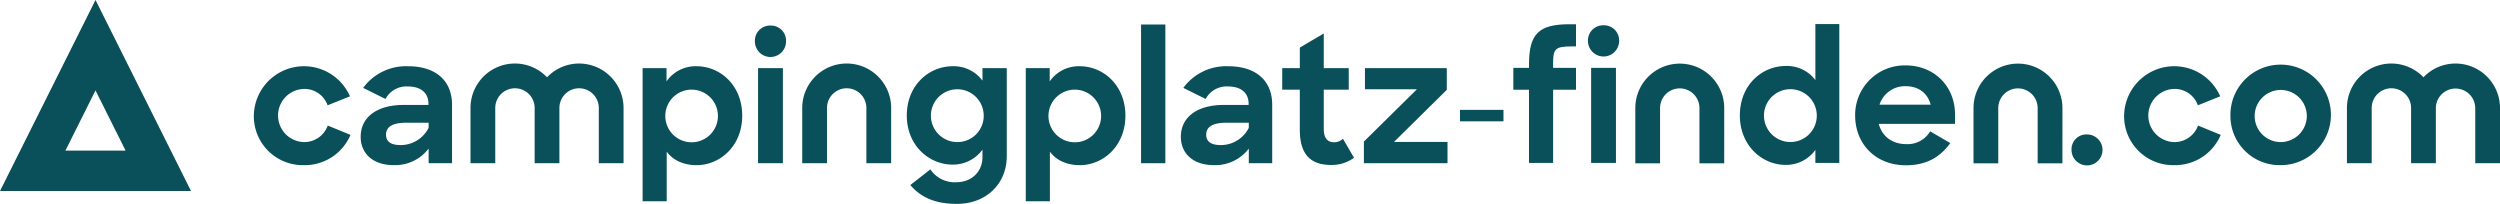 <svg xmlns="http://www.w3.org/2000/svg" width="700" height="57.085"><defs><clipPath id="a"><path fill="none" d="M0 0h700v57.085H0z" data-name="Rectangle 2939"/></clipPath></defs><g fill="#0a505b" clip-path="url(#a)" data-name="Group 23380"><path d="M71.074 32.393a14.042 14.042 0 0 1 26.911-5.422l-6.26 2.514a6.855 6.855 0 0 0-6.6-4.584 7.444 7.444 0 0 0 .049 14.885 7 7 0 0 0 6.6-4.633l6.358 2.611a13.884 13.884 0 0 1-13.062 8.478 13.71 13.71 0 0 1-14-13.85" data-name="Path 16226"/><path d="M100.989 38.306c0-5.521 4.583-8.921 11.977-8.921h7v-.345c0-2.858-1.922-4.83-5.767-4.83a6.631 6.631 0 0 0-6.259 3.5l-6.26-3.1a14.876 14.876 0 0 1 12.568-6.063c7.837 0 12.322 4.091 12.322 10.794v16.36h-6.555v-4.093a11.837 11.837 0 0 1-9.759 4.633c-5.816 0-9.266-3.253-9.266-7.935m19.025-2.514v-1.428h-6.26c-4.041 0-5.668 1.281-5.668 3.351 0 1.922 1.331 2.908 4.14 2.908a8.776 8.776 0 0 0 7.788-4.83" data-name="Path 16227"/><path d="M186.68 42.447v13.9h-6.752V19.085h6.7v3.7a9.9 9.9 0 0 1 8.379-4.239c6.7 0 12.815 5.373 12.815 13.85s-6.21 13.85-12.766 13.85c-3.6 0-6.6-1.331-8.379-3.8m14.343-10.1a7.369 7.369 0 1 0-7.344 7.492 7.364 7.364 0 0 0 7.344-7.492" data-name="Path 16228"/><path d="M215.708 7.157a4.231 4.231 0 0 1 4.386 4.436 4.362 4.362 0 0 1-8.724 0 4.247 4.247 0 0 1 4.338-4.436m-3.451 11.927h6.95V45.7h-6.95Z" data-name="Path 16229"/><path d="M253.903 32.343c0-8.428 6.111-13.8 12.913-13.8a10 10 0 0 1 8.28 4.041v-3.5h6.8v24.645c0 7.738-5.766 13.357-13.948 13.357-6.063 0-10.055-1.774-13.061-5.274l5.618-4.386a8.193 8.193 0 0 0 7.245 3.6c4.288 0 7.344-2.908 7.344-7.1v-2.025a10.185 10.185 0 0 1-8.379 4.189c-6.555 0-12.815-5.323-12.815-13.751m21.539-.049a7.394 7.394 0 1 0-7.393 7.492 7.344 7.344 0 0 0 7.393-7.492" data-name="Path 16230"/><path d="M293.97 42.447v13.9h-6.752V19.085h6.7v3.7a9.9 9.9 0 0 1 8.378-4.239c6.7 0 12.815 5.373 12.815 13.85s-6.211 13.85-12.766 13.85c-3.6 0-6.6-1.331-8.379-3.8m14.343-10.1a7.369 7.369 0 1 0-7.344 7.492 7.364 7.364 0 0 0 7.344-7.492" data-name="Path 16231"/><path d="M319.499 6.861h6.802V45.7h-6.802z" data-name="Rectangle 2937"/><path d="M330.638 38.306c0-5.521 4.583-8.921 11.977-8.921h7v-.345c0-2.858-1.922-4.83-5.767-4.83a6.631 6.631 0 0 0-6.259 3.5l-6.26-3.1a14.876 14.876 0 0 1 12.568-6.063c7.837 0 12.322 4.091 12.322 10.794v16.36h-6.555v-4.093a11.837 11.837 0 0 1-9.759 4.633c-5.816 0-9.266-3.253-9.266-7.935m19.025-2.514v-1.428h-6.26c-4.041 0-5.668 1.281-5.668 3.351 0 1.922 1.331 2.908 4.14 2.908a8.776 8.776 0 0 0 7.788-4.83" data-name="Path 16232"/><path d="M359.024 19.084h4.928v-5.767l6.7-3.943v9.71h7v6.014h-7v10.941c0 2.809 1.184 3.795 2.909 3.795a3.5 3.5 0 0 0 2.464-.986l3.1 5.323a10.524 10.524 0 0 1-6.358 2.021c-5.569 0-8.822-2.661-8.822-9.907V25.098h-4.929Z" data-name="Path 16233"/><path d="m381.892 39.637 14.835-14.638h-14.543v-5.914h22.919v6.062L390.32 39.736h14.984V45.7h-23.412Z" data-name="Path 16234"/><path d="M408.801 30.765h12.174v3.204h-12.174z" data-name="Rectangle 2938"/><path d="M594.749 32.393a14.042 14.042 0 0 1 26.911-5.422l-6.26 2.514a6.855 6.855 0 0 0-6.6-4.584 7.444 7.444 0 0 0 .05 14.885 7 7 0 0 0 6.6-4.633l6.358 2.611a13.883 13.883 0 0 1-13.061 8.478 13.71 13.71 0 0 1-14-13.85" data-name="Path 16235"/><path d="M624.516 32.393a14.073 14.073 0 1 1 14.047 13.85 13.782 13.782 0 0 1-14.047-13.85m21.391-.049a7.3 7.3 0 1 0-7.295 7.443 7.343 7.343 0 0 0 7.295-7.443" data-name="Path 16236"/><path d="M423.734 19.01h4.386v-.936c0-8.625 2.711-11.287 11.386-11.287h1.774v6.209h-1.134c-4.732 0-5.274.691-5.274 4.732v1.281h6.408v6.112h-6.408v20.5h-6.753v-20.5h-4.386Z" data-name="Path 16237"/><path d="M448.967 7.083a4.231 4.231 0 0 1 4.387 4.436 4.363 4.363 0 0 1-8.725 0 4.248 4.248 0 0 1 4.338-4.436m-3.451 11.927h6.95v26.616h-6.95Z" data-name="Path 16238"/><path d="M487.161 32.321c0-8.478 6.111-13.85 12.913-13.85a9.966 9.966 0 0 1 8.231 3.943V6.738h6.7v38.883h-6.7v-3.642a10.092 10.092 0 0 1-8.33 4.189c-6.556 0-12.815-5.372-12.815-13.85m21.539-.049a7.394 7.394 0 1 0-7.393 7.492 7.374 7.374 0 0 0 7.393-7.492" data-name="Path 16239"/><path d="M584.317 37.641a4.338 4.338 0 1 1-4.288 4.337 4.154 4.154 0 0 1 4.288-4.337" data-name="Path 16240"/><path d="M519.442 32.343a13.872 13.872 0 0 1 14.083-14.032c8.061 0 13.883 5.822 13.883 13.784v2.588H526.06c.9 3.483 3.732 5.672 7.714 5.672a7.326 7.326 0 0 0 6.668-3.582l5.624 3.285c-2.687 3.782-6.47 6.219-12.392 6.219-8.658 0-14.231-6.121-14.231-13.933m6.817-3.034h14.332c-.9-3.335-3.483-5.176-7.066-5.176a7.47 7.47 0 0 0-7.266 5.176" data-name="Path 16241"/><path d="M577.477 45.73h-6.933V30.264a5.515 5.515 0 0 0-11.03 0V45.73h-6.93V30.264a12.45 12.45 0 0 1 24.9 0Z" data-name="Path 16242"/><path d="M482.779 45.73h-6.933V30.264a5.515 5.515 0 0 0-11.03 0V45.73h-6.932V30.264a12.45 12.45 0 0 1 24.9 0Z" data-name="Path 16243"/><path d="M249.52 45.7h-6.933V30.235a5.515 5.515 0 0 0-11.03 0V45.7h-6.932V30.235a12.45 12.45 0 0 1 24.9 0Z" data-name="Path 16244"/><path d="M162.152 17.788a12.4 12.4 0 0 0-8.982 3.852 12.432 12.432 0 0 0-21.429 8.595V45.7h6.932V30.235a5.515 5.515 0 0 1 11.03 0V45.7h6.93V30.235a5.515 5.515 0 0 1 11.03 0V45.7h6.933V30.235a12.462 12.462 0 0 0-12.448-12.447" data-name="Path 16245"/><path d="M687.553 17.788a12.4 12.4 0 0 0-8.982 3.852 12.432 12.432 0 0 0-21.429 8.595V45.7h6.933V30.235a5.515 5.515 0 0 1 11.03 0V45.7h6.933V30.235a5.515 5.515 0 0 1 11.029 0V45.7h6.934V30.235a12.462 12.462 0 0 0-12.448-12.447" data-name="Path 16246"/><path d="M53.481 53.482H0L26.741 0ZM18.319 42.16h16.843l-8.421-16.843Z" data-name="Path 16247"/></g></svg>
